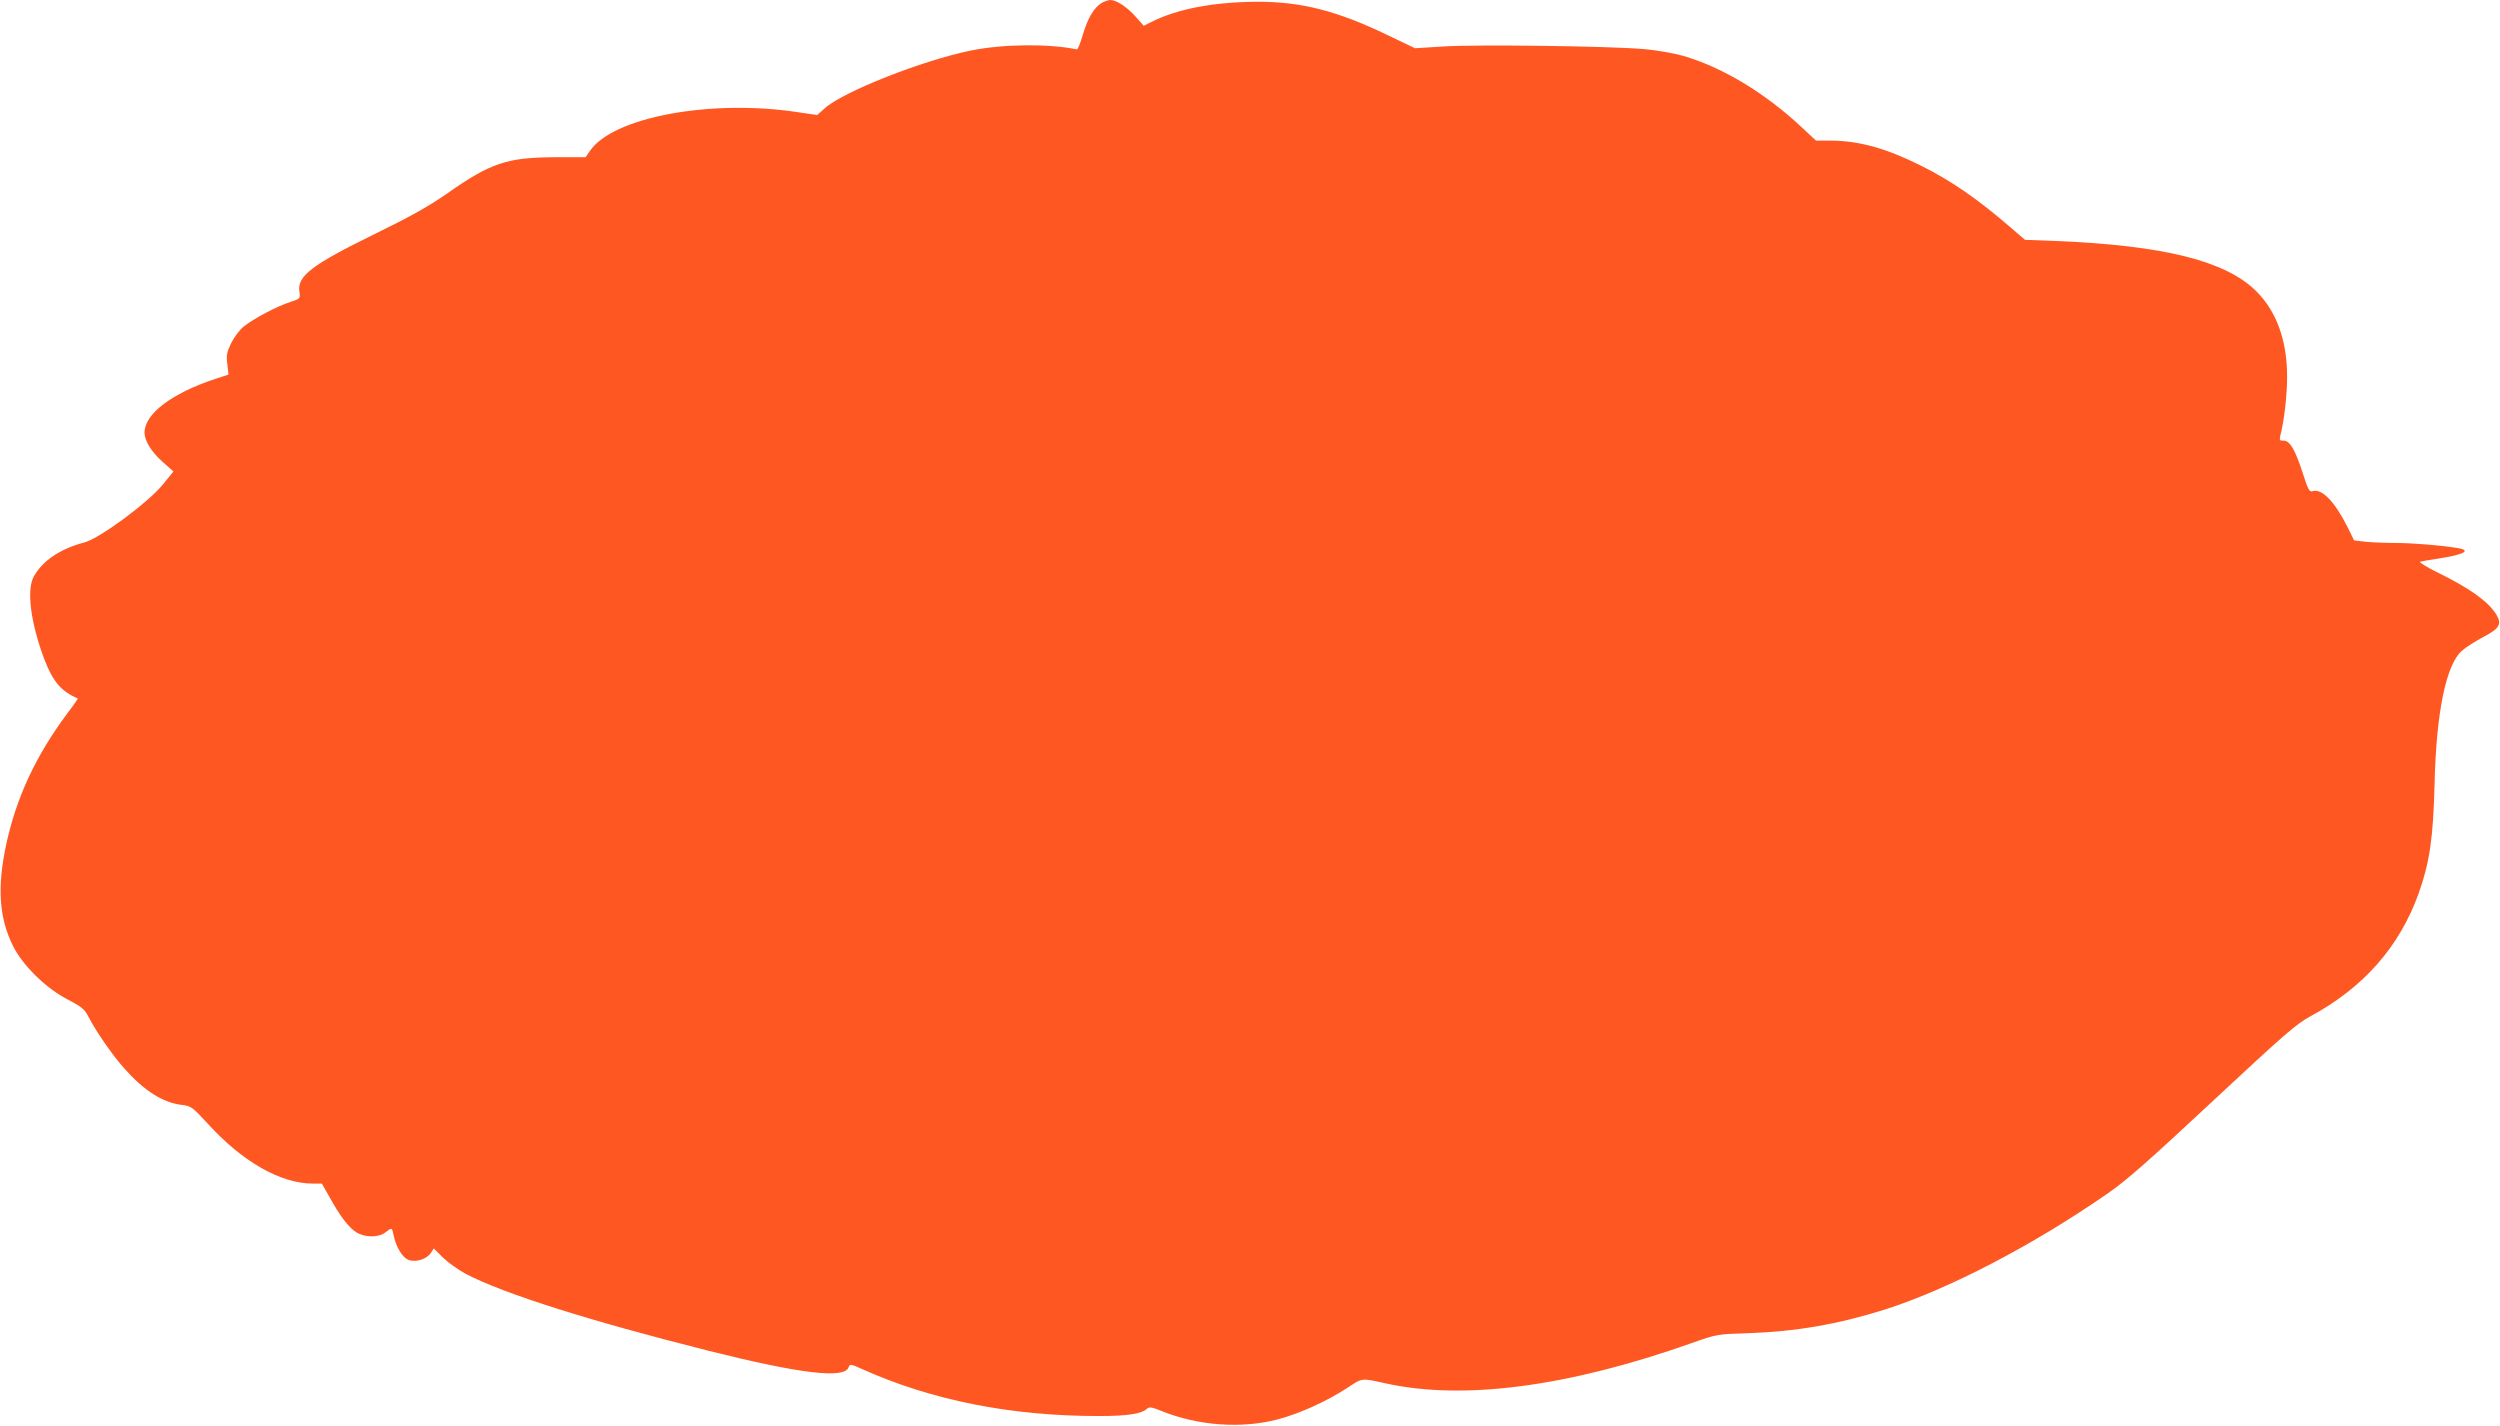 <?xml version="1.0" standalone="no"?>
<!DOCTYPE svg PUBLIC "-//W3C//DTD SVG 20010904//EN"
 "http://www.w3.org/TR/2001/REC-SVG-20010904/DTD/svg10.dtd">
<svg version="1.0" xmlns="http://www.w3.org/2000/svg"
 width="1280pt" height="730pt" viewBox="0 0 1280 730"
 preserveAspectRatio="xMidYMid meet">
<g transform="translate(0,730) scale(0.1,-0.1)"
fill="#ff5722" stroke="none">
<path d="M5639 7284 c-39 -25 -70 -78 -95 -162 -12 -42 -26 -76 -30 -75 -142
30 -380 28 -544 -6 -246 -50 -655 -211 -748 -296 l-38 -34 -95 14 c-447 69
-950 -24 -1068 -197 l-23 -33 -156 0 c-246 -1 -330 -29 -553 -186 -95 -66
-188 -118 -370 -207 -323 -158 -399 -216 -386 -296 5 -34 5 -35 -46 -52 -65
-20 -188 -85 -238 -125 -21 -16 -50 -55 -65 -85 -23 -47 -26 -63 -20 -109 l6
-53 -68 -22 c-223 -74 -362 -179 -362 -275 0 -42 36 -100 94 -151 l54 -48 -51
-63 c-75 -94 -326 -279 -404 -300 -123 -32 -216 -94 -260 -175 -38 -69 -16
-236 53 -421 45 -117 86 -166 172 -203 2 -1 -23 -37 -56 -80 -162 -219 -260
-431 -312 -676 -45 -215 -34 -370 37 -512 50 -100 169 -217 281 -274 72 -38
85 -49 106 -90 40 -76 119 -191 182 -262 102 -115 197 -175 294 -187 48 -6 54
-10 128 -90 180 -200 378 -313 544 -313 l46 0 38 -67 c53 -97 100 -159 138
-182 44 -28 115 -28 149 -1 33 26 34 26 42 -13 12 -60 44 -114 75 -127 37 -15
94 2 116 35 l15 23 47 -47 c26 -25 79 -63 118 -84 195 -101 626 -238 1242
-393 470 -118 698 -145 717 -84 6 17 11 17 72 -11 355 -159 763 -240 1212
-239 142 0 215 11 242 36 14 12 23 11 78 -11 185 -75 409 -91 594 -42 113 30
251 93 355 161 79 52 70 51 197 23 399 -88 936 -17 1568 207 127 45 131 45
285 50 245 8 460 45 702 121 326 104 759 329 1142 595 96 66 214 171 538 473
368 343 425 393 500 434 272 147 455 355 554 630 56 159 74 282 81 558 8 365
59 613 140 683 18 17 66 47 105 68 88 46 101 68 71 118 -42 67 -138 136 -305
217 -54 27 -92 51 -85 53 8 2 49 10 93 16 131 20 173 42 99 54 -84 14 -233 26
-319 26 -50 0 -118 3 -151 6 l-60 7 -35 71 c-66 130 -130 196 -178 181 -16 -5
-23 8 -51 96 -39 120 -66 164 -98 163 -19 -1 -21 3 -16 25 20 75 35 208 35
302 0 186 -54 335 -159 439 -156 154 -470 233 -1020 256 l-163 6 -72 62 c-170
147 -306 241 -461 318 -178 89 -319 128 -463 128 l-74 0 -74 69 c-188 176
-406 307 -606 365 -50 14 -139 30 -207 35 -172 15 -851 24 -1021 13 l-145 -9
-140 67 c-257 124 -440 171 -665 171 -224 -1 -411 -36 -544 -103 l-40 -20 -40
45 c-45 51 -100 87 -131 87 -11 0 -32 -8 -46 -16z"/>
</g>
</svg>
